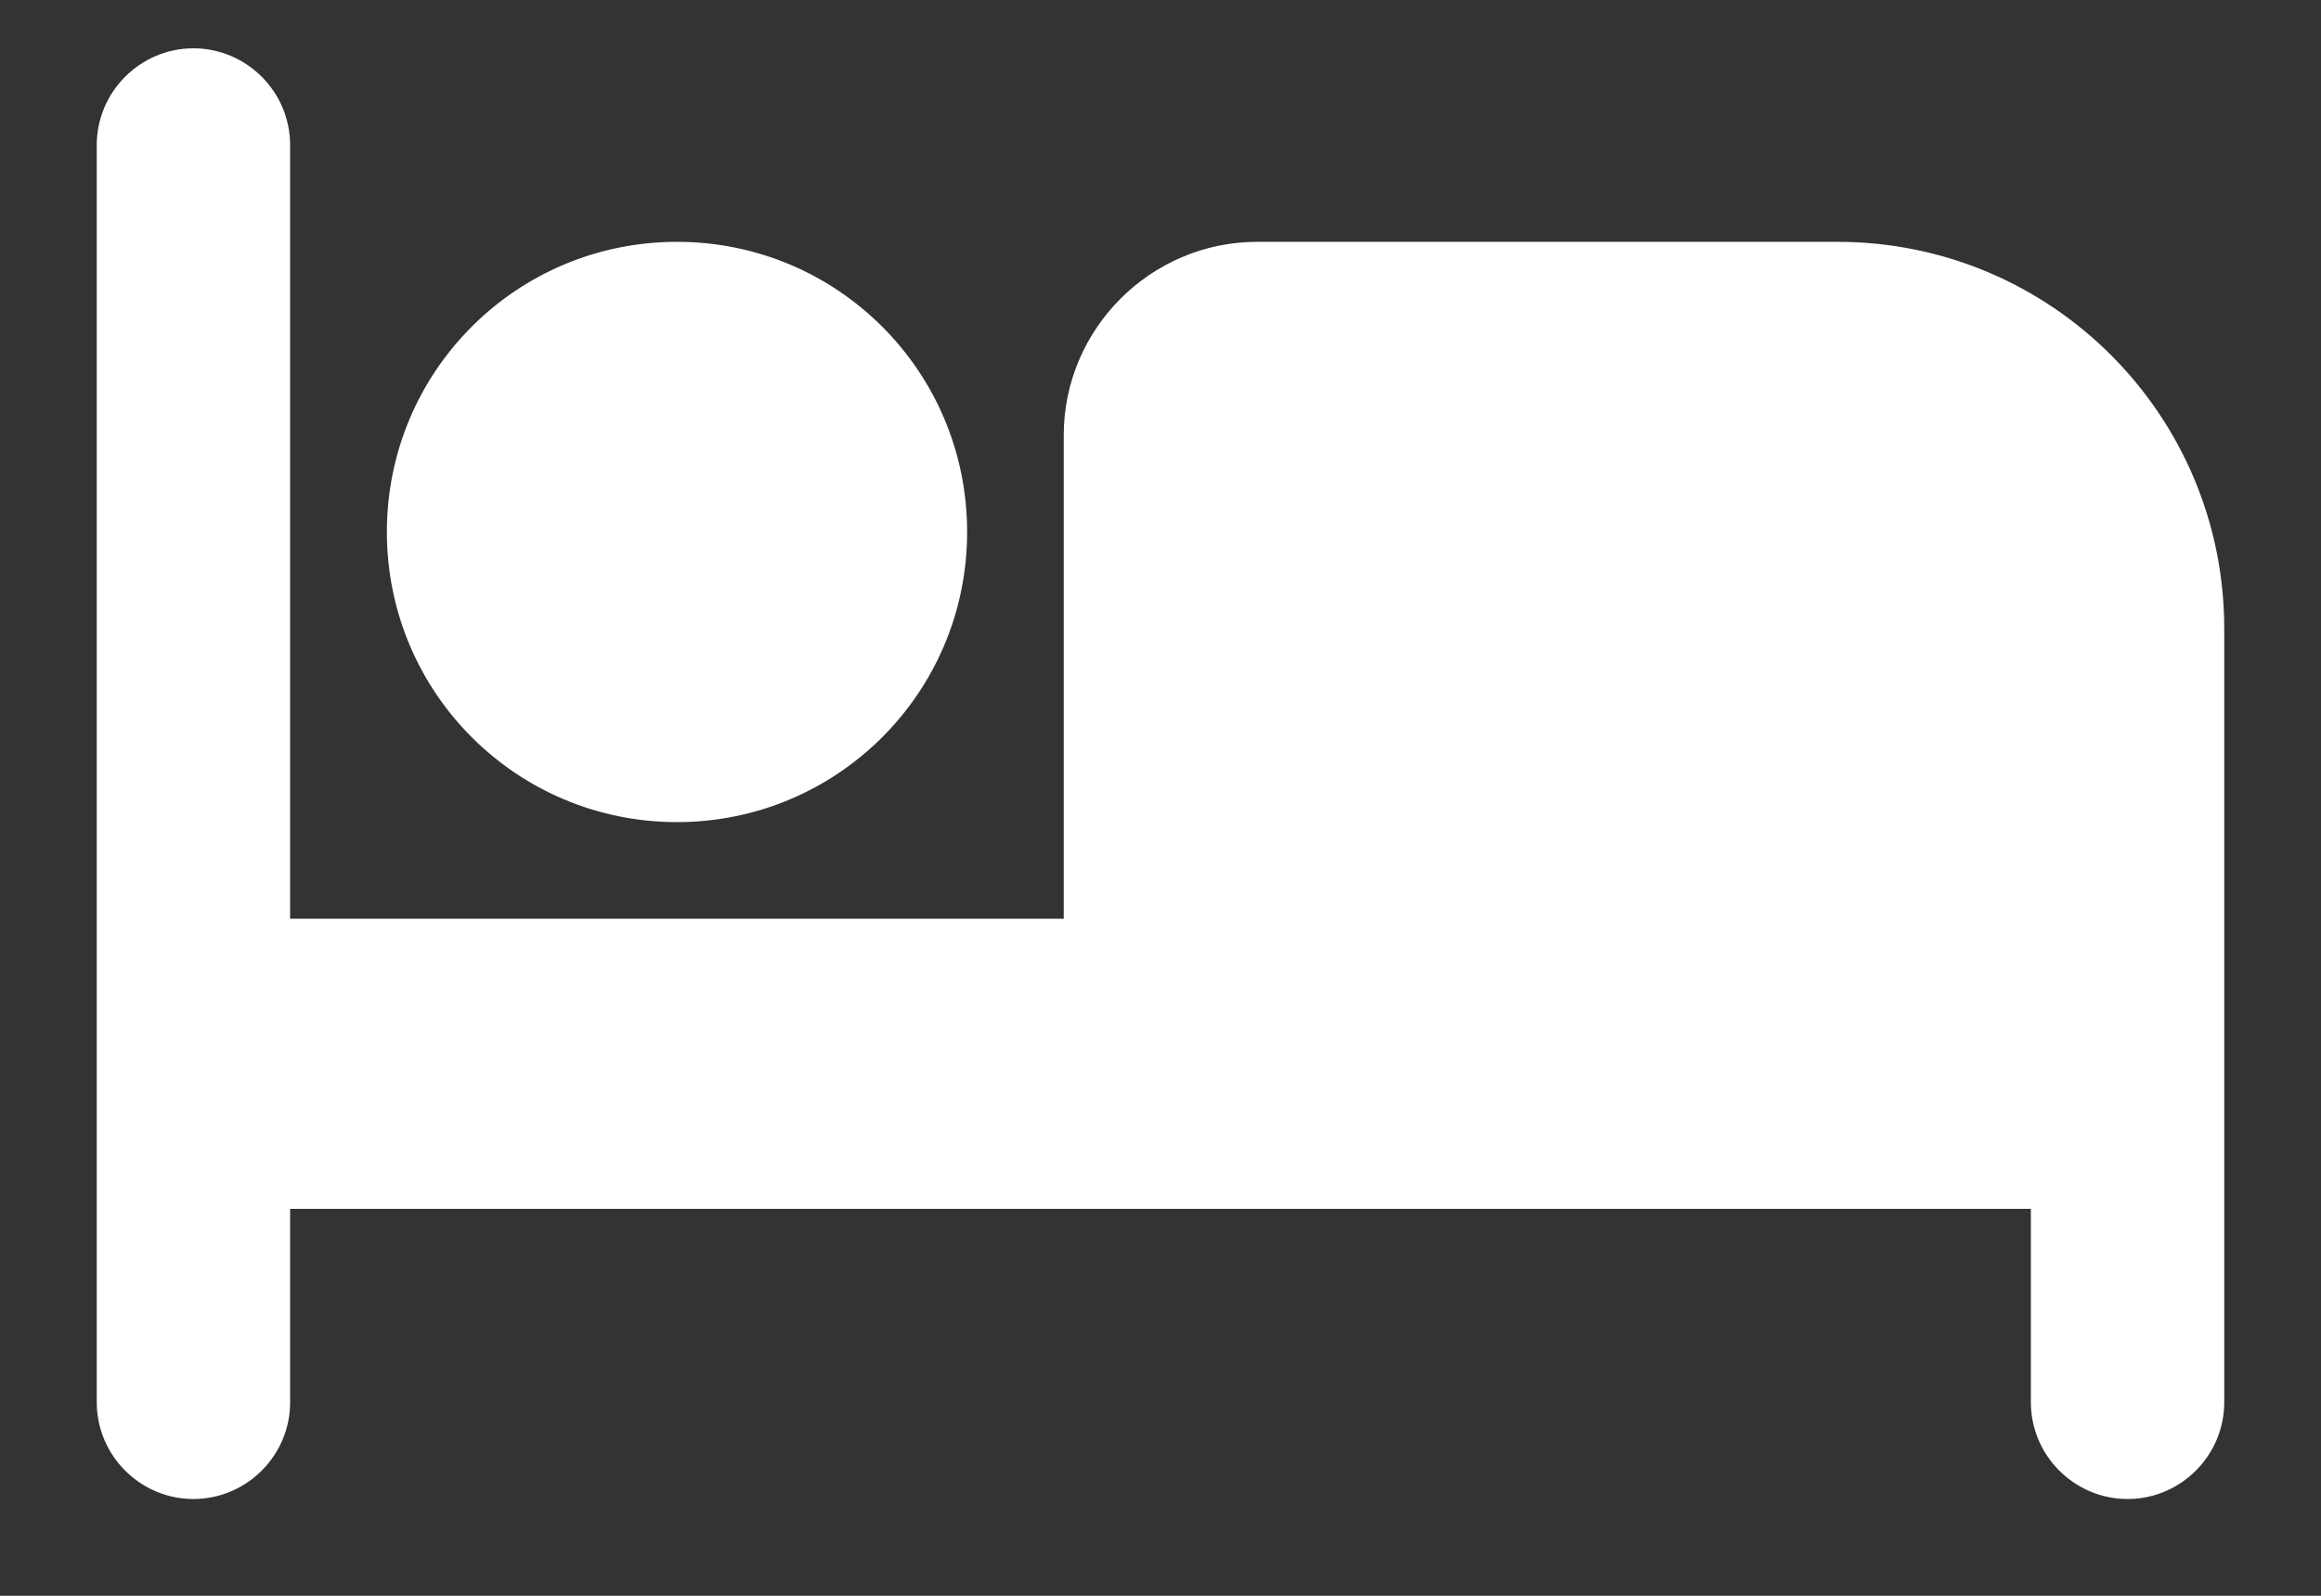 <svg width="16" height="11" viewBox="0 0 16 11" fill="none" xmlns="http://www.w3.org/2000/svg">
<rect x="0" y="0" width="16" height="11" fill="#333333" stroke="none"/>
<path d="M4.667 5.667C5.773 5.667 6.667 4.773 6.667 3.667C6.667 2.56 5.773 1.667 4.667 1.667C3.56 1.667 2.667 2.56 2.667 3.667C2.667 4.773 3.56 5.667 4.667 5.667ZM12.667 1.667H8.667C7.933 1.667 7.333 2.267 7.333 3V6.333H2V1C2 0.633 1.7 0.333 1.333 0.333C0.967 0.333 0.667 0.633 0.667 1V9.667C0.667 10.033 0.967 10.333 1.333 10.333C1.7 10.333 2 10.033 2 9.667V8.333H14V9.667C14 10.033 14.3 10.333 14.667 10.333C15.033 10.333 15.333 10.033 15.333 9.667V4.333C15.333 2.86 14.14 1.667 12.667 1.667Z" fill="white"/>
</svg>
